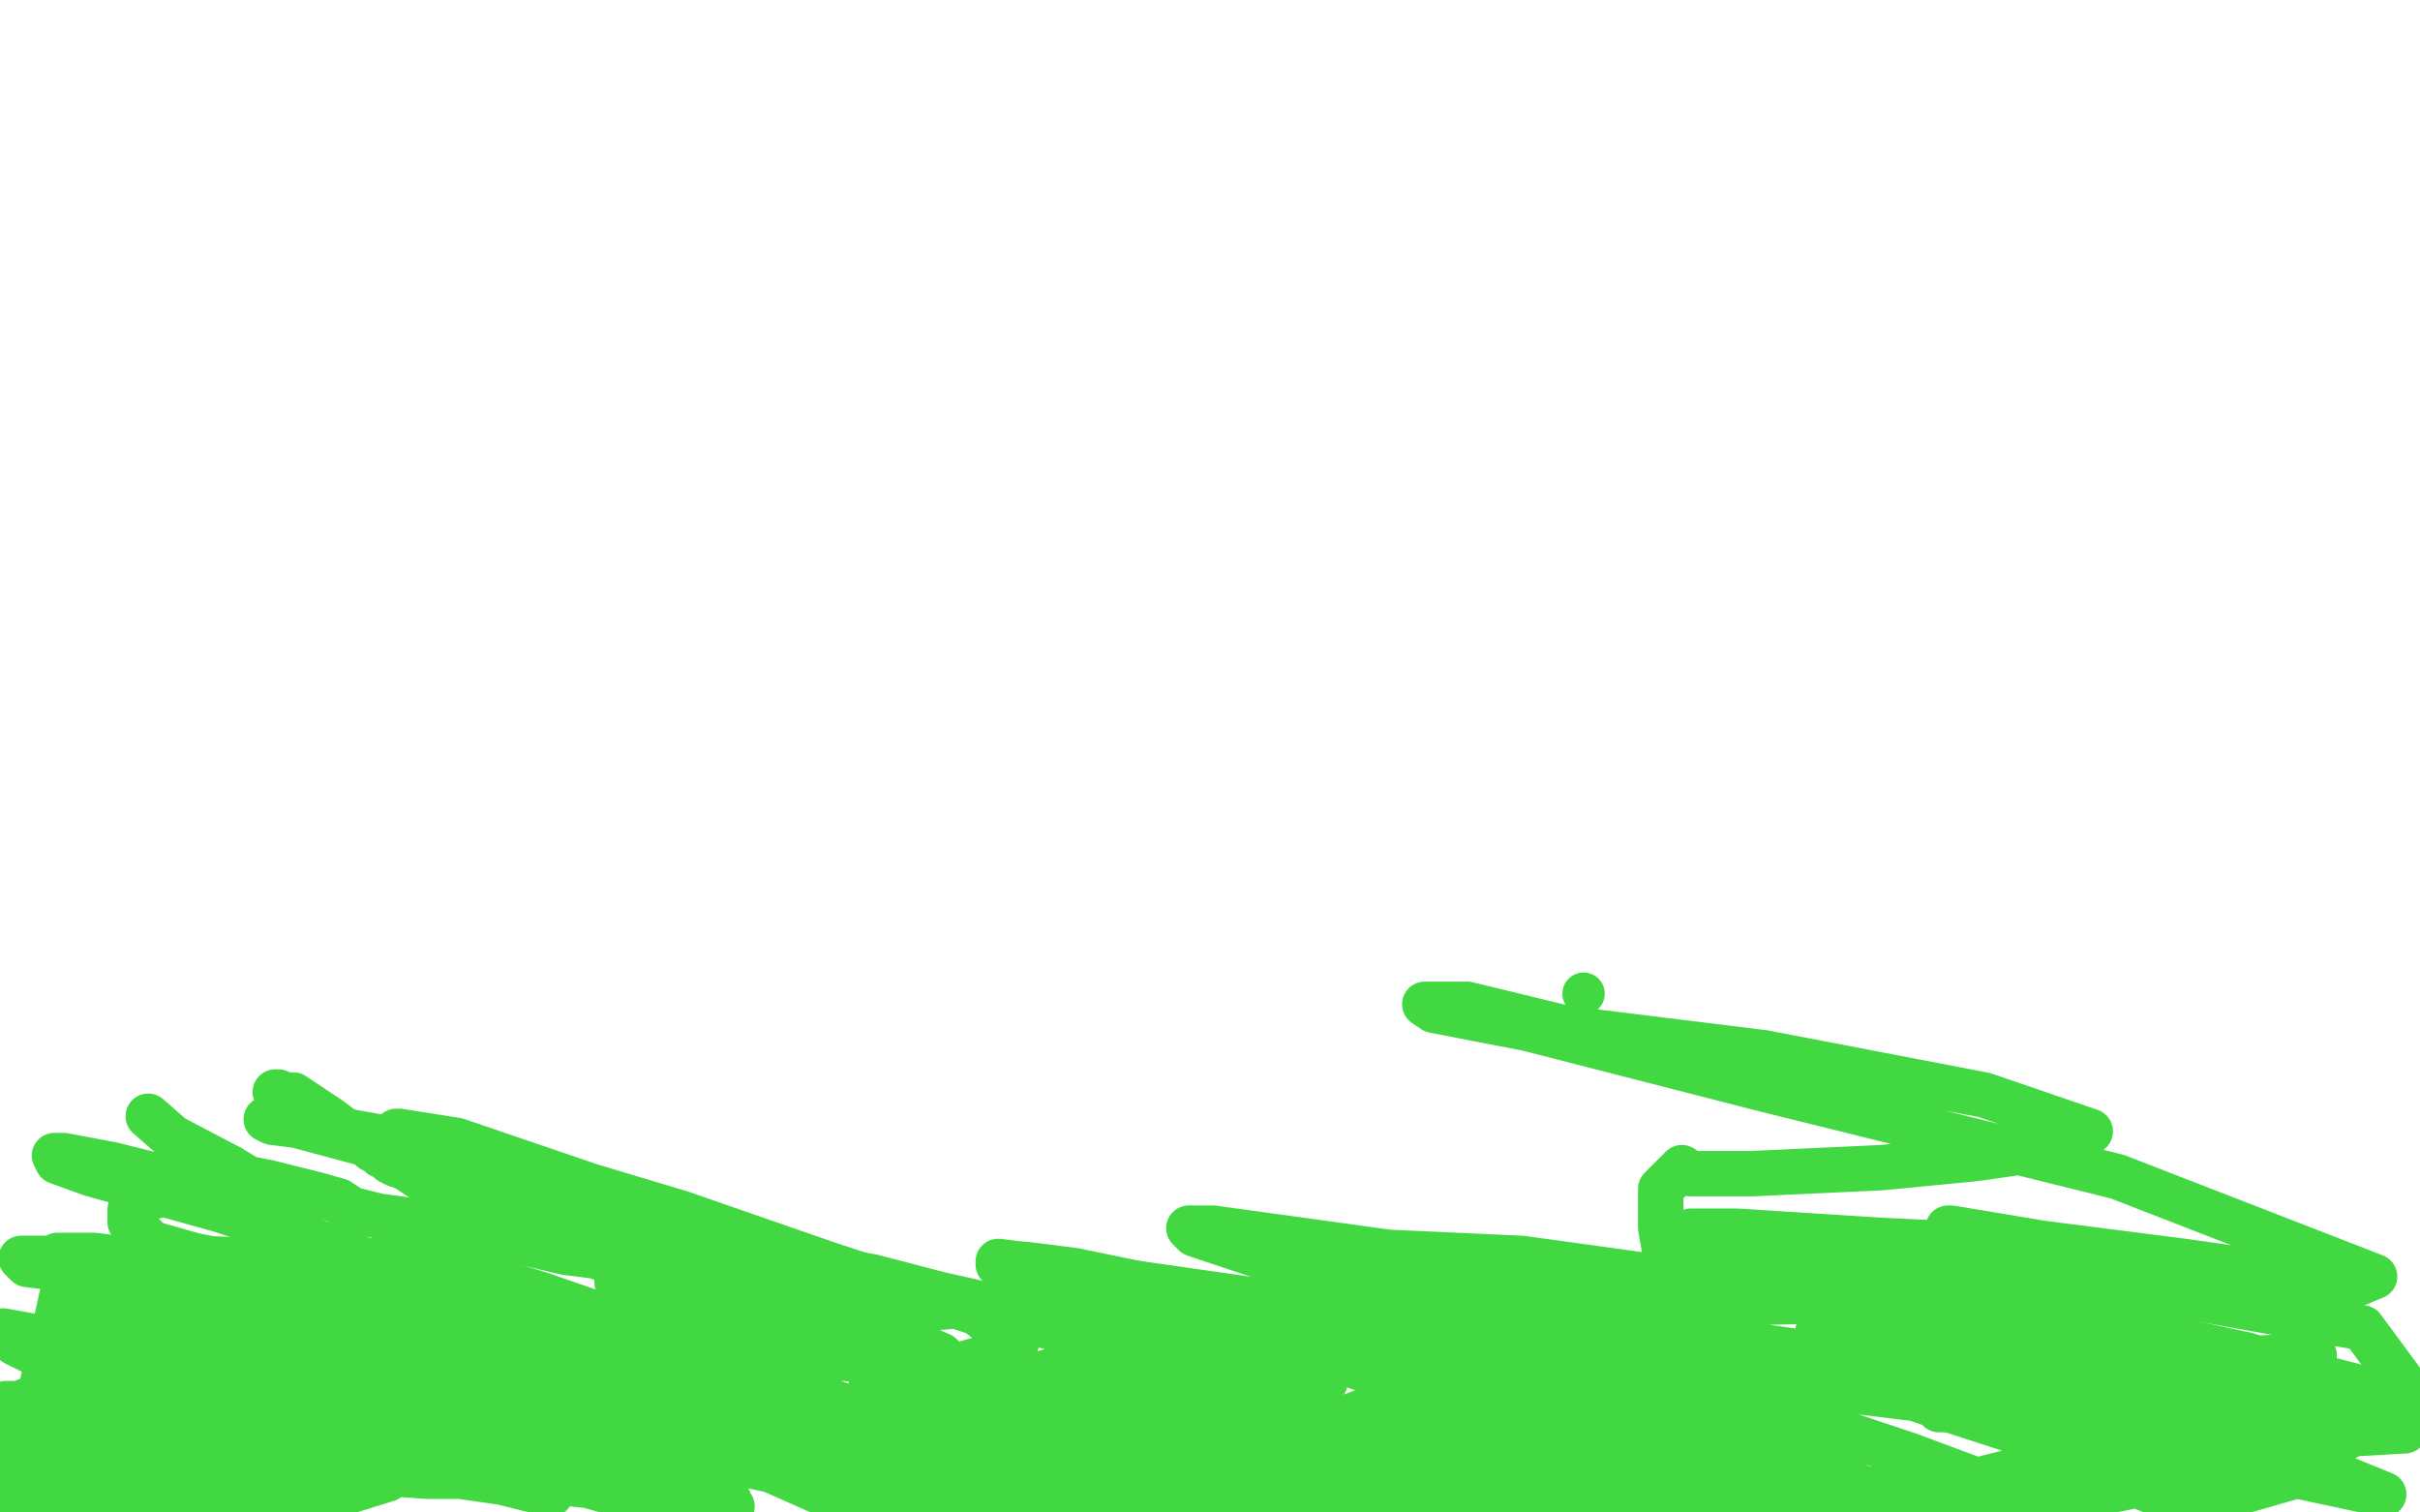 <?xml version="1.0" standalone="no"?>
<!DOCTYPE svg PUBLIC "-//W3C//DTD SVG 1.1//EN"
"http://www.w3.org/Graphics/SVG/1.1/DTD/svg11.dtd">

<svg width="800" height="500" version="1.1" xmlns="http://www.w3.org/2000/svg" xmlns:xlink="http://www.w3.org/1999/xlink" style="stroke-antialiasing: false"><desc>This SVG has been created on https://colorillo.com/</desc><rect x='0' y='0' width='800' height='500' style='fill: rgb(255,255,255); stroke-width:0' /><polyline points="2,464 3,464 3,464 4,464 4,464 6,464 6,464 9,463 9,463 11,462 11,462 12,461 13,461 17,462 21,462 25,464 27,466 29,466 32,466 37,468 43,469 52,472 56,474 59,474 60,474 63,474 67,474 73,474 76,474 83,474 85,474 87,474 91,472 97,470 105,466 112,464 117,464 119,463 121,462 123,462 126,462 132,462 141,460 147,461 153,461 156,461 157,460 158,460 161,460 169,464 209,476 220,478 241,483 255,486 273,494 285,496 293,498 587,500 583,500 576,498 569,498 567,498 557,496 543,496 530,493 523,492 517,491 503,490 492,488 477,487 456,486 433,487 419,488 411,488 408,488 407,488 406,488 401,488 393,486 389,486 383,485 379,484 377,483 376,483 375,483 369,483 354,485 339,489 335,491 333,493 330,496 330,497 295,496 276,491 264,488 259,485 262,485 267,485 269,486 268,486 261,484 248,480 236,478 233,477 237,477 249,478 269,478 286,482 290,483 290,484 291,484 301,485 323,490 340,492 358,497 368,499 365,499 345,494 331,491 320,488 315,485 316,485 329,485 339,485 352,485 355,486 357,486 347,478 337,471 318,464 308,461 293,458 290,456 288,456 290,456 299,460 315,462 326,464 334,466 342,472 346,475 346,477 344,480 337,486 327,491 316,493 302,493 285,493 267,490 264,488 262,488 263,488 273,489 291,494 306,496 318,500 319,500 301,495 264,481 190,454 159,441 145,436 144,435 163,435 208,444 227,448 263,459 285,467 285,468 281,468 260,465 227,456 190,444 161,436 153,436 149,434 148,434 151,435 161,439 189,448 200,455 211,460 215,465 219,470 219,471 219,472 210,472 195,470 168,468 166,468 165,468 167,469 176,474 190,478 199,481 209,483 230,492 241,496 241,497 234,492 229,489 223,484 223,481 223,478 223,472 223,470 223,468 224,468 225,468 226,468 225,467 221,465 221,464 218,463 201,458 184,453 169,450 168,450 166,450 163,450 159,452 154,456 150,462 146,467 145,471 145,472 144,472 143,472 143,473 141,473 136,473 133,473 136,474 139,474 141,474 142,474 143,474 144,472 144,471 145,467 145,464 145,459 143,454 139,451 133,448 126,446 113,443 98,440 92,437 91,436 89,435 93,437 99,439 113,444 129,452 149,460 156,464 161,466 157,466 148,466 141,466 135,464 133,464 135,462 142,460 147,459 156,455 157,454 158,452 157,450 157,448 156,447 152,446 151,446 145,445 139,443 135,442 133,442 135,444 138,446 142,448 147,449 149,451 149,452 144,451 137,450 123,447 97,442 81,438 63,434 54,434 52,434 53,434 67,439 97,449 115,456 135,463 137,464 130,463 101,457 35,445 5,444 106,494 4,495 7,478 44,488 59,492 11,471 23,417 80,433 113,440 115,440 111,439 89,433 66,430 33,421 9,418 7,416 64,416 130,418 141,422 199,444 224,454 224,459 193,462 159,465 89,466 47,457 42,455 44,454 62,454 79,454 113,462 130,469 141,476 142,477 139,475 131,474 106,471 93,468 79,464 77,464 81,464 103,470 126,476 139,482 141,482 137,480 121,473 104,466 103,466 107,466 127,466 140,468 162,474 178,478 159,476 133,471 64,452 29,445 1,440 63,458 111,478 97,499 89,492 71,477 54,469 46,459 37,450 35,450 36,450 45,456 61,461 94,468 129,479 167,489 181,494 182,494 166,490 103,481 1,476 60,486 98,498 93,496 92,495 93,496 97,490 67,479 50,470 48,468 65,472 128,489 99,498 88,488 99,486 125,484 157,487 203,492 239,496 242,498 235,498 205,494 165,483 117,473 100,470 110,472 121,476 143,482 153,487 153,488 141,488 127,487 117,486 100,480 93,474 87,466 83,462 81,462 80,462 80,464 85,466 95,471 103,473 113,473 117,470 117,464 115,461 106,455 87,450 61,442 49,440 42,438 29,432 28,432 29,432 35,431 37,430 38,430 41,432 43,432 45,432 45,433 47,434 49,436 51,437 53,437 55,438 61,440 64,442 66,442 66,443 67,443 73,445 79,446 87,447 92,448 95,448 96,448 97,444 98,442 98,441 99,441 100,442 105,443 107,443 108,443 109,442 110,442 111,441 113,438 120,433 121,432 121,431 121,430 128,428 139,426 147,425 134,430 125,431 123,431 122,431 121,431 118,433 117,433 111,436 108,437 105,437 101,437 96,437 93,436 92,436 87,436 81,435 80,435 87,434 90,434 90,432 77,428 63,422 44,419 19,415 31,415 39,416 85,426 126,439 148,446 149,446 142,445 118,442 99,440 61,436 47,436 65,437 99,445 165,456 232,469 288,484 293,485 292,486 281,481 245,466 195,456 157,448 142,448 141,448 158,448 181,448 227,453 247,459 249,459 245,458 219,450 203,444 191,444 189,444 189,445 198,446 225,454 274,467 302,471 331,480 333,480 327,478 251,463 168,447 123,441 119,440 136,442 139,442 138,441 133,440 121,440 100,440 95,440 89,439 88,439 93,439 97,439 99,439 100,439 101,439 103,438 103,437 105,436 107,434 110,432 114,430 115,430 117,428 117,427 122,422 125,420 125,419 126,416 127,416 132,416 134,416 135,416 136,416 138,416 142,416 153,419 155,421 156,421 157,421 158,422 166,424 179,428 202,436 214,441 227,444 229,444 235,444 259,447 299,451 319,454 325,456 329,458 338,456 348,453 351,452 355,450 356,450 355,447 353,444 353,441 357,439 359,437 360,437 361,437 361,436 365,435 369,435 371,435 379,438 392,440 402,442 421,444 437,444 449,444 459,444 460,444 461,444 462,444 469,446 476,446 481,447 483,447 489,447 490,447 491,446 503,446 521,442 532,439 539,436 543,435 554,431 568,425 573,422 581,418 585,414 586,413 587,413 597,414 615,414 677,420 725,429 781,439 795,458 777,460 769,459 752,460 733,456 711,451 701,449 695,448 691,448 694,448 701,450 707,451 713,451 709,450 682,446 659,441 627,438 607,440 601,440 605,440 609,440 640,446 677,449 703,452 716,455 717,456 712,456 688,456 674,458 659,458 671,458 696,460 749,468 760,470 761,470 757,470 745,469 716,472 675,466 652,466 641,466 640,465 658,465 698,468 756,481 788,494 690,473 577,445 567,443 483,429 450,422 449,421 472,421 585,423 663,437 715,449 795,473 709,478 672,465 643,456 620,446 615,442 616,442 639,444 671,443 683,445 703,450 711,452 703,453 691,453 637,453 491,432 443,424 395,408 393,406 401,406 459,414 503,416 561,424 571,426 551,426 509,426 491,426 436,419 427,418 430,418 463,427 503,434 549,441 571,448 574,451 574,452 569,454 550,460 525,461 489,463 481,464 479,464 489,466 505,470 545,474 592,484 609,489 616,492 612,492 593,492 574,494 558,494 557,494 556,494 556,493 560,492 567,490 568,489 539,479 485,464 419,442 354,424 331,418 330,418 339,418 355,420 389,427 420,434 444,438 460,442 453,444 417,446 404,446 382,446 378,444 376,443 369,441 378,443 397,448 429,456 437,457 438,457 417,453 383,447 327,434 283,425 269,421 265,420 275,420 289,426 304,428 312,432 313,432 298,433 285,433 278,434 276,434 276,435 277,436 281,437 283,437 281,438 275,437 263,434 240,432" style="fill: none; stroke: #41d841; stroke-width: 15; stroke-linejoin: round; stroke-linecap: round; stroke-antialiasing: false; stroke-antialias: 0; opacity: 1.0"/>
<polyline points="282,446 289,449 289,449 294,450 294,450 303,453 303,453 305,454 305,454 311,453 318,451 329,448 334,447 336,444 333,442 323,434 274,418 225,401 195,392 151,377 132,374 131,374 132,374 143,378 159,385 179,395 194,405 213,410 225,418 231,422 237,426 237,428 237,429 236,429 235,429 230,429 226,429 221,428 207,424 204,424 208,426 211,428 223,430 268,441 284,446 309,450 311,448 295,441 263,423 205,407 154,387 98,372 90,371 88,370 96,370 115,374 126,376 143,382 171,391 196,401 223,412 241,417 246,420 243,420 219,414 197,410 183,409 175,409 179,410 183,410 191,412 205,418 214,420 218,422 219,422 220,422 221,422 220,421 208,418 203,417 199,416 196,415 195,414 199,415 209,417 213,418 213,417 203,416 187,414 166,409 147,405 125,402 117,400 115,400 115,399 112,397 105,395 89,391 84,390 73,389 71,388 73,390 79,392 88,394 91,396 95,396 97,397 97,398 85,398 73,394 57,394 49,396 43,400 43,404 50,411 64,415 79,418 118,424 141,428 153,429 151,427 145,424 124,418 109,412 73,400 30,388 19,384 18,382 21,382 37,385 49,388 79,392 85,392 86,392 85,391 81,389 76,386" style="fill: none; stroke: #41d841; stroke-width: 15; stroke-linejoin: round; stroke-linecap: round; stroke-antialiasing: false; stroke-antialias: 0; opacity: 1.0"/>
<polyline points="76,386 57,376 49,369" style="fill: none; stroke: #41d841; stroke-width: 15; stroke-linejoin: round; stroke-linecap: round; stroke-antialiasing: false; stroke-antialias: 0; opacity: 1.0"/>
<polyline points="91,361 92,361 92,361 93,362 93,362 97,362 97,362 109,370 109,370 113,373 113,373 119,376 119,376 123,380 123,380 124,380 126,382 127,382 129,383 129,384 131,385 134,386 140,390 147,391 158,394 171,396 174,396 191,402 200,404 207,406 216,408 226,413 236,413 245,414 257,417 288,422 311,428 329,432 345,435 360,438 371,438 383,441 394,442 409,442 422,442 429,442 435,442 439,441 440,441 443,440 445,440 447,438 452,438 459,437 464,436 470,436 472,435 475,435 477,435 480,434 481,434 482,434 485,434 487,434 491,434 501,434 509,432 519,432 531,432 541,436 553,438 554,439 555,439 553,439 543,441 503,452 473,458 447,468 386,492 367,499 375,498 387,494 393,491 394,490 383,490 358,492 300,486 256,478 211,468 199,466 217,466 255,466 317,472 342,478 372,486 381,490 383,491 381,491 369,492 346,494 331,496 278,491 245,482 249,482 269,484 292,488 295,488 321,492 333,495 336,496 332,494 320,488 298,480 227,459 187,449 164,444 161,443 176,443 196,443 217,443 224,443 240,444 249,445 250,445 246,448 225,452 204,454 186,455 184,455 183,455 224,464 259,474 301,496 283,492 261,487 224,477 204,472 191,470 201,470 209,472 250,483 286,496 292,494 259,480 206,452 159,433 149,430 153,430 177,441 209,448 245,466 297,481 353,499 682,500 631,481 565,459 509,446 454,428 429,423 425,422 434,423 441,424 481,435 531,445 559,453 586,462 589,463 577,462 560,460 550,460 549,460 549,458 562,458 580,459 589,460 599,462 605,463 598,462 568,461 519,453 465,442 379,426 346,420 330,417 346,419 367,423 423,431 458,444 536,462 555,471 586,478 608,484 609,484 596,478 585,475 563,472 501,464 471,456 468,455 475,454 525,454 598,458 679,468 713,466 719,466 713,464 669,456 642,453 629,452 619,452 622,454 634,455 652,454 659,452 689,452 743,456 786,468 767,481 723,472 683,469 681,469 676,478 667,486 643,492 610,498 599,500 589,500 589,498 589,494 598,494 608,494 609,494 611,493 613,493 615,493 617,493 619,493 623,491 624,491 627,490 630,492 634,496 647,500 731,486 733,483 721,472 713,468 712,468 711,470 711,473 711,474 713,476 713,477 717,480 718,481 719,482 723,482 731,485 733,485 735,485 726,478 715,472 705,468 699,466 695,466 690,466 689,468 688,469 689,473 692,476 699,482 709,492 724,498 769,485 745,472 702,455 693,452 691,451 691,450 704,456 765,475 796,465 743,448 692,437 653,427 648,425 651,424 671,424 724,422 747,422 761,422 757,422 722,417 675,411 645,406 644,406 649,408 656,410 663,412 621,410 574,407 559,407 561,409 584,418 703,438 739,448 785,460 725,450 693,442 631,440 627,440 635,438 673,438 739,448 743,449 747,449 765,448 757,481 686,495 652,498 699,487 756,484 731,485 669,474 595,450 555,434 549,432 557,431 607,430 713,430 773,427 785,422 700,389 583,360 505,340 474,334 471,332 485,332 518,340 583,348 656,362 691,374 681,379 653,383 622,386 579,388 560,388 559,388 556,386 553,389 549,393 549,406 554,434 569,453 581,476 586,486 586,488 580,494 565,500 357,496 303,487 273,478 271,476 286,474 304,472 337,471 361,473 367,473 355,474 337,469 330,468 329,467 341,469 365,472 417,483 439,486 448,488 437,488 387,479 375,477 371,476 401,478 448,478 451,478 455,478 431,474 385,466 348,462 345,460 345,459 358,457 376,456 460,472 509,483 546,493 552,494 543,495 498,494 427,486 390,487 386,488 397,488 399,488 433,487 440,487 435,487 415,485 367,476 323,467 307,463 307,462 315,460 337,460 357,460 387,467 403,469 411,469 413,469 409,469 405,468" style="fill: none; stroke: #41d841; stroke-width: 15; stroke-linejoin: round; stroke-linecap: round; stroke-antialiasing: false; stroke-antialias: 0; opacity: 1.0"/>
<circle cx="523.5" cy="328.5" r="7" style="fill: #41d841; stroke-antialiasing: false; stroke-antialias: 0; opacity: 1.0"/>
</svg>
